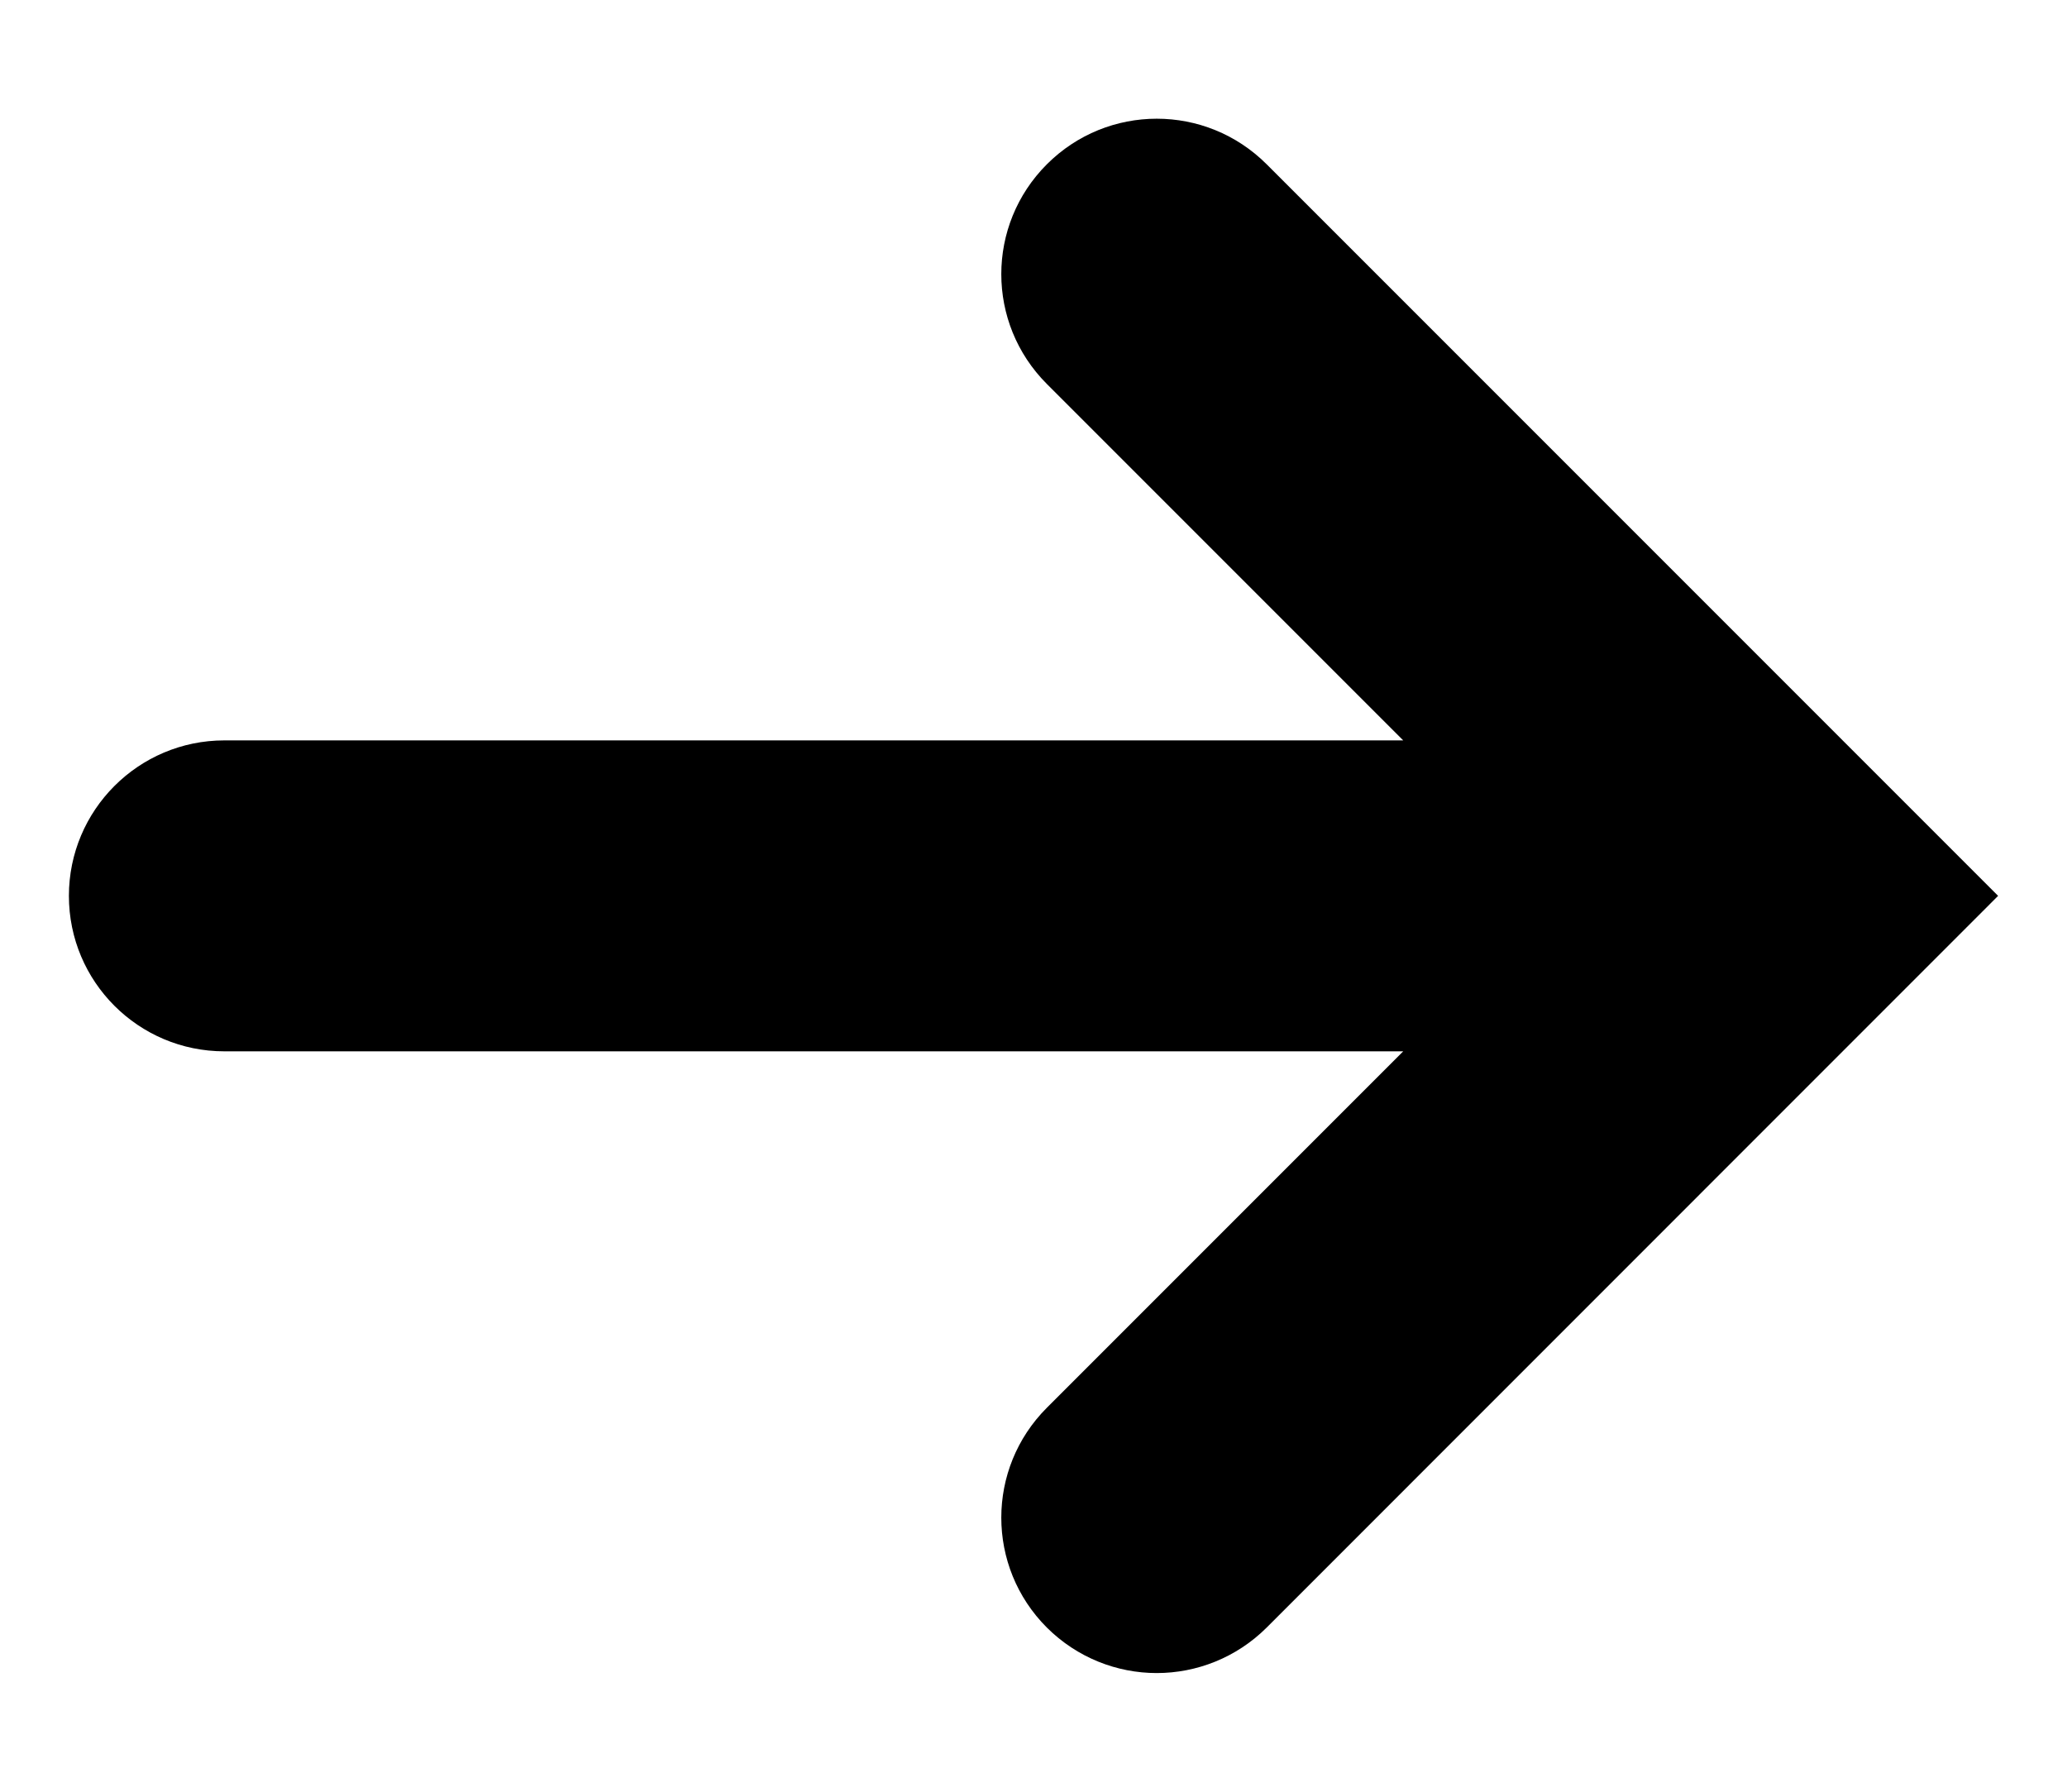 <svg xmlns="http://www.w3.org/2000/svg" width="15" height="13" viewBox="0 0 15 13" fill="none"><path d="M7.597 1.192C7.156 1.633 7.156 2.345 7.597 2.786L10.183 5.372H1.628C1.005 5.372 0.5 5.878 0.5 6.5C0.5 7.123 1.005 7.628 1.628 7.628H10.183L7.597 10.214C7.156 10.655 7.156 11.368 7.597 11.809C7.817 12.028 8.106 12.139 8.394 12.139C8.683 12.139 8.972 12.028 9.192 11.809L14.5 6.5L9.192 1.192C8.751 0.751 8.038 0.751 7.597 1.192Z" fill="black"></path></svg>
